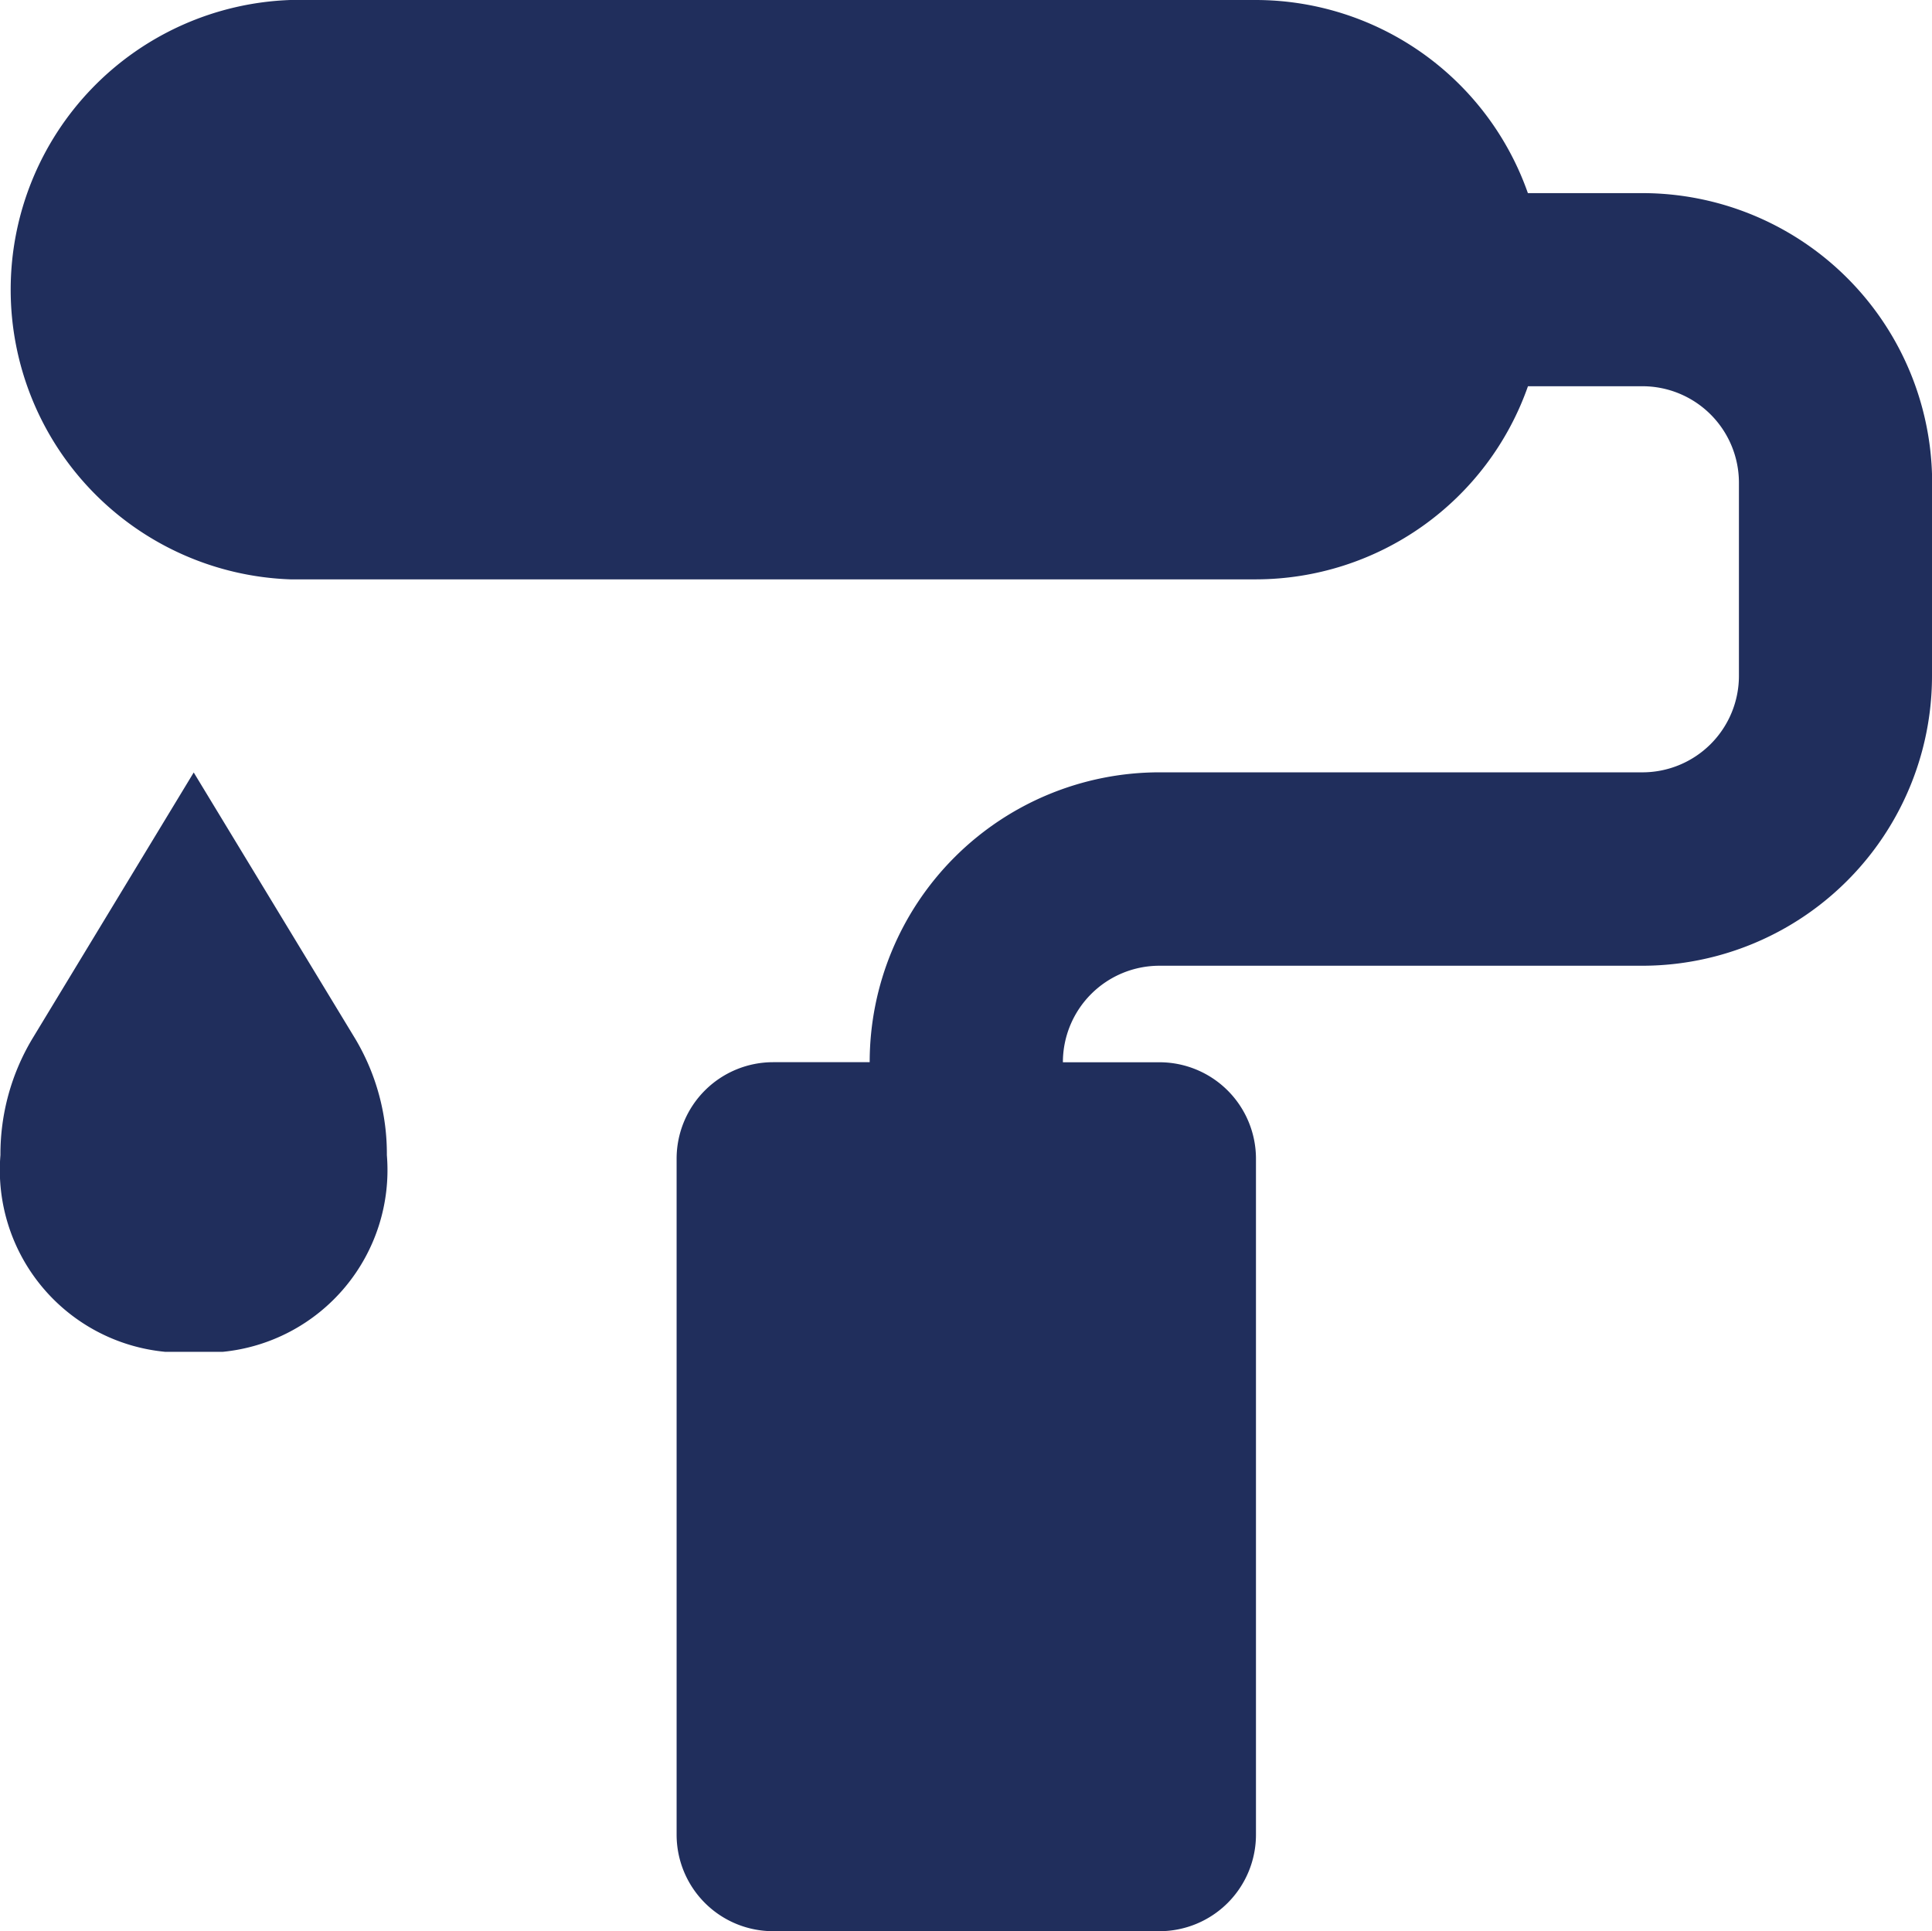 <svg xmlns="http://www.w3.org/2000/svg" width="26.658" height="26.65" viewBox="0 0 26.658 26.65">
  <path id="paint-brush-svgrepo-com" d="M28.652,8.662v2.665a4,4,0,0,1-4,4H17.992a1.332,1.332,0,0,0-1.332,1.332h1.332a1.332,1.332,0,0,1,1.332,1.332v9.327a1.332,1.332,0,0,1-1.332,1.332h-5.33a1.332,1.332,0,0,1-1.332-1.332V17.99a1.332,1.332,0,0,1,1.332-1.332h1.332a4,4,0,0,1,4-4h6.662a1.332,1.332,0,0,0,1.332-1.332V8.662A1.332,1.332,0,0,0,24.654,7.33H23.077a3.984,3.984,0,0,1-3.752,2.665H6A4,4,0,0,1,6,2H19.324a3.984,3.984,0,0,1,3.752,2.665h1.578a4,4,0,0,1,4,4ZM4.267,20.655h.8A2.52,2.52,0,0,0,7.332,17.94a3.1,3.1,0,0,0-.433-1.6L4.667,12.66,2.435,16.343A3.1,3.1,0,0,0,2,17.94a2.52,2.52,0,0,0,2.265,2.714Z" transform="translate(-1.994 -2)" fill="#202e5c"/>
</svg>
